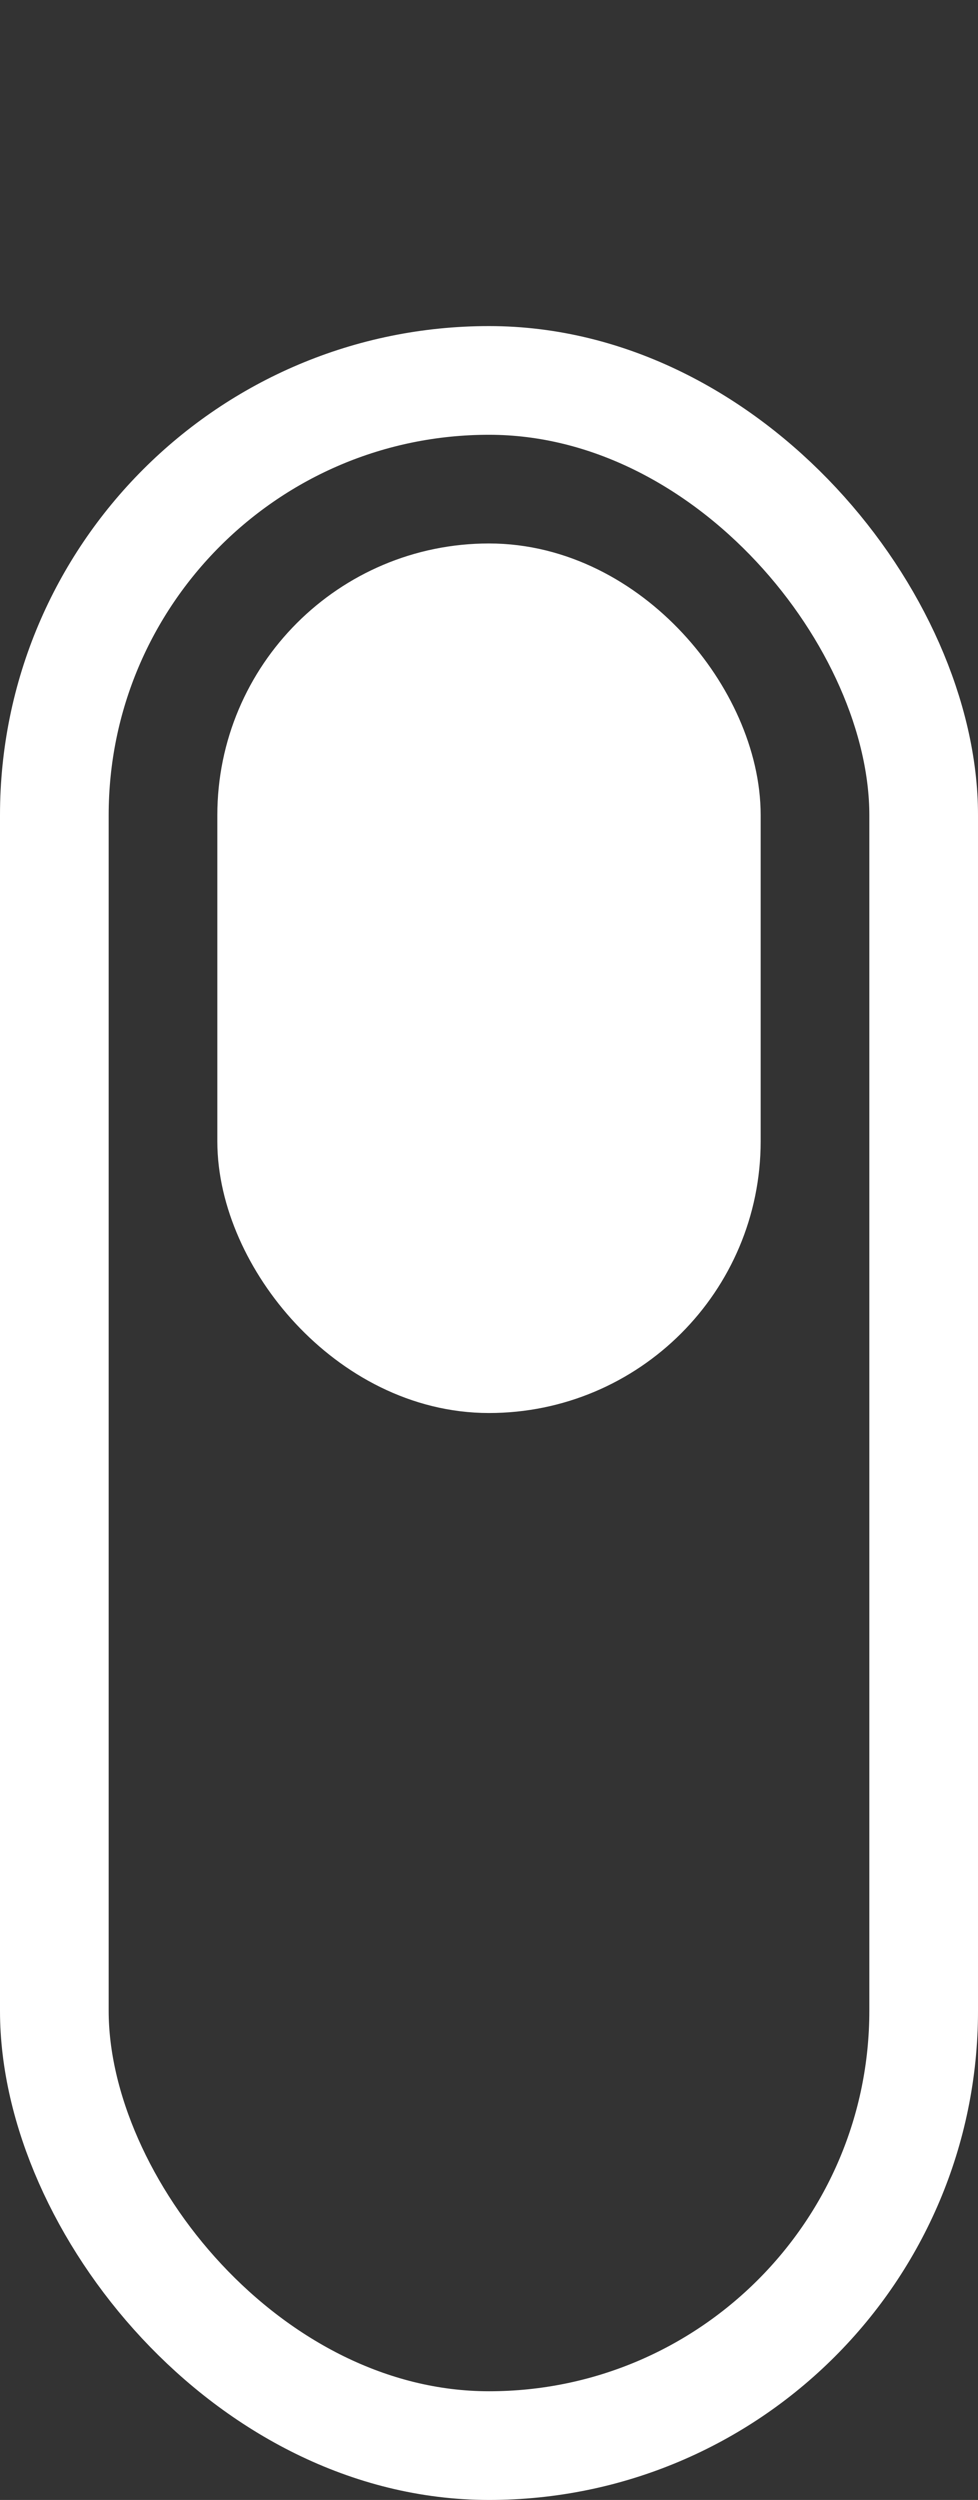 <svg class="scroll-icon" xmlns="http://www.w3.org/2000/svg" width="18" height="46" viewBox="0 0 18 46" fill="none">
    <rect x="0" y="0" width="18" height="46" fill="#333333" stroke="none"/>
    <style>
		.scroll-icon {
			.scroll-indicator {
				opacity: 0;
				animation: scroll-indicator-animation 2s ease-in-out infinite;
			}
		}

		@keyframes scroll-indicator-animation {
			1% {
				transform: translate3d(0, 0, 0);
				opacity: 0;
			}
			25% {
				transform: translate3d(0, 0, 0);
				opacity: 1;
			}
			75% {
				transform: translate3d(0, 16px, 0);
				opacity: 1;
			}
			85% {
				opacity: 1;
			}
			100% {
				transform: translate3d(0, 16px, 0);
				opacity: 0;
			}
		}
		</style>
  <rect x="1" y="7" width="16" height="38" rx="8" stroke="white" stroke-width="2"/>
  <rect class="scroll-indicator" x="5" y="11" width="8" height="14" rx="4" fill="white" stroke="white" stroke-width="2"/>
</svg>

